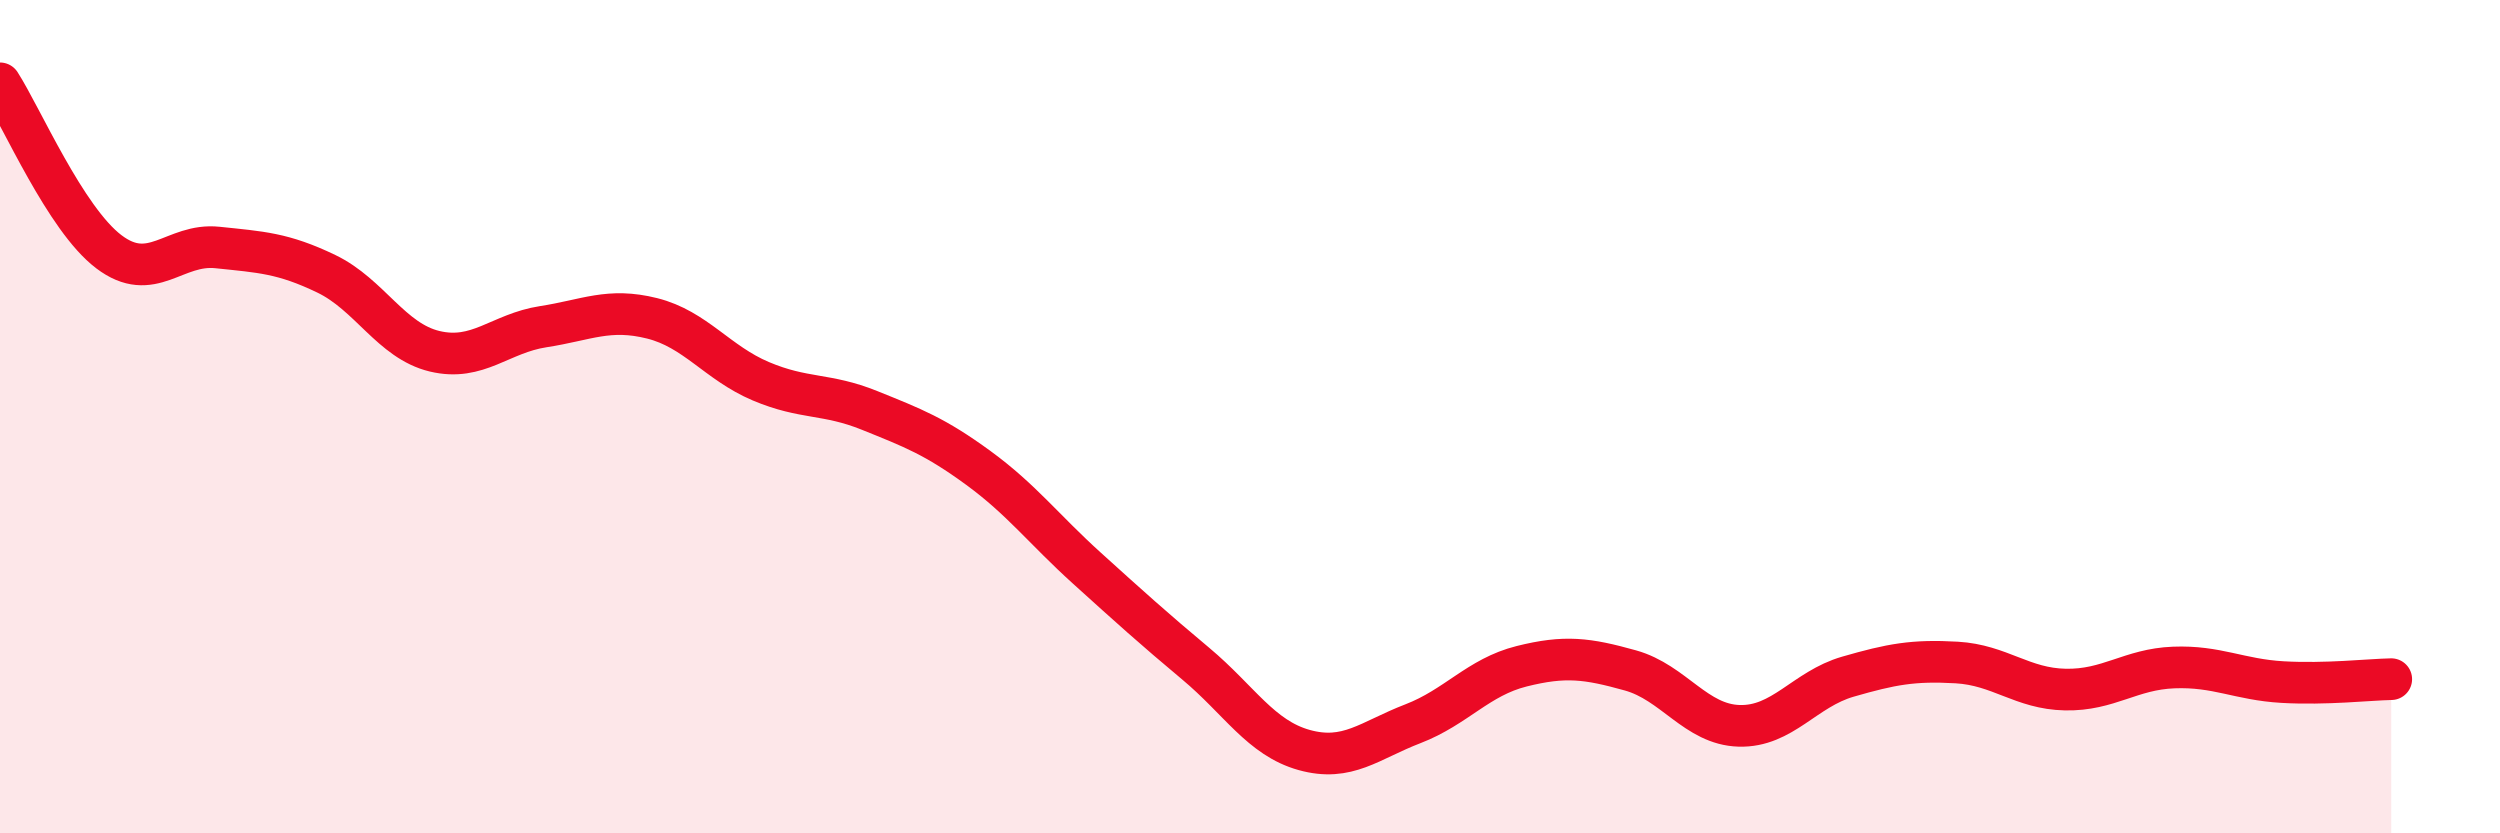 
    <svg width="60" height="20" viewBox="0 0 60 20" xmlns="http://www.w3.org/2000/svg">
      <path
        d="M 0,2 C 0.52,2.81 1.57,5.25 2.61,6.04 C 3.65,6.83 4.18,5.83 5.22,5.94 C 6.26,6.05 6.79,6.07 7.83,6.57 C 8.87,7.07 9.39,8.18 10.43,8.43 C 11.47,8.68 12,8 13.04,7.84 C 14.08,7.68 14.61,7.38 15.65,7.64 C 16.69,7.9 17.22,8.71 18.26,9.15 C 19.3,9.59 19.83,9.43 20.87,9.85 C 21.91,10.27 22.44,10.47 23.48,11.23 C 24.52,11.99 25.05,12.7 26.09,13.64 C 27.13,14.58 27.66,15.06 28.7,15.93 C 29.74,16.8 30.26,17.71 31.3,18 C 32.34,18.29 32.87,17.77 33.91,17.37 C 34.95,16.97 35.48,16.25 36.52,15.99 C 37.56,15.73 38.09,15.8 39.13,16.09 C 40.17,16.38 40.7,17.39 41.74,17.42 C 42.78,17.45 43.31,16.54 44.35,16.24 C 45.39,15.94 45.92,15.84 46.96,15.9 C 48,15.96 48.53,16.53 49.57,16.55 C 50.61,16.57 51.13,16.06 52.17,16.02 C 53.21,15.98 53.74,16.31 54.78,16.37 C 55.82,16.43 56.87,16.31 57.39,16.3L57.39 20L0 20Z"
        fill="#EB0A25"
        opacity="0.1"
        stroke-linecap="round"
        stroke-linejoin="round"
      />
      <path
        d="M 0,2 C 0.52,2.81 1.57,5.25 2.61,6.04 C 3.65,6.83 4.18,5.83 5.22,5.94 C 6.26,6.05 6.79,6.07 7.83,6.57 C 8.87,7.07 9.39,8.18 10.43,8.43 C 11.47,8.68 12,8 13.04,7.84 C 14.08,7.68 14.61,7.38 15.65,7.64 C 16.69,7.9 17.22,8.71 18.26,9.15 C 19.3,9.59 19.83,9.43 20.87,9.85 C 21.91,10.27 22.44,10.47 23.48,11.23 C 24.52,11.99 25.05,12.7 26.09,13.64 C 27.13,14.58 27.66,15.06 28.7,15.93 C 29.74,16.8 30.26,17.71 31.3,18 C 32.34,18.29 32.87,17.77 33.91,17.37 C 34.95,16.97 35.48,16.25 36.52,15.99 C 37.56,15.73 38.09,15.8 39.13,16.09 C 40.17,16.38 40.7,17.39 41.74,17.42 C 42.78,17.45 43.31,16.54 44.35,16.24 C 45.39,15.94 45.92,15.84 46.96,15.9 C 48,15.96 48.53,16.53 49.57,16.55 C 50.61,16.57 51.13,16.06 52.17,16.02 C 53.21,15.98 53.74,16.31 54.78,16.37 C 55.82,16.43 56.87,16.31 57.39,16.3"
        stroke="#EB0A25"
        stroke-width="1"
        fill="none"
        stroke-linecap="round"
        stroke-linejoin="round"
      />
    </svg>
  